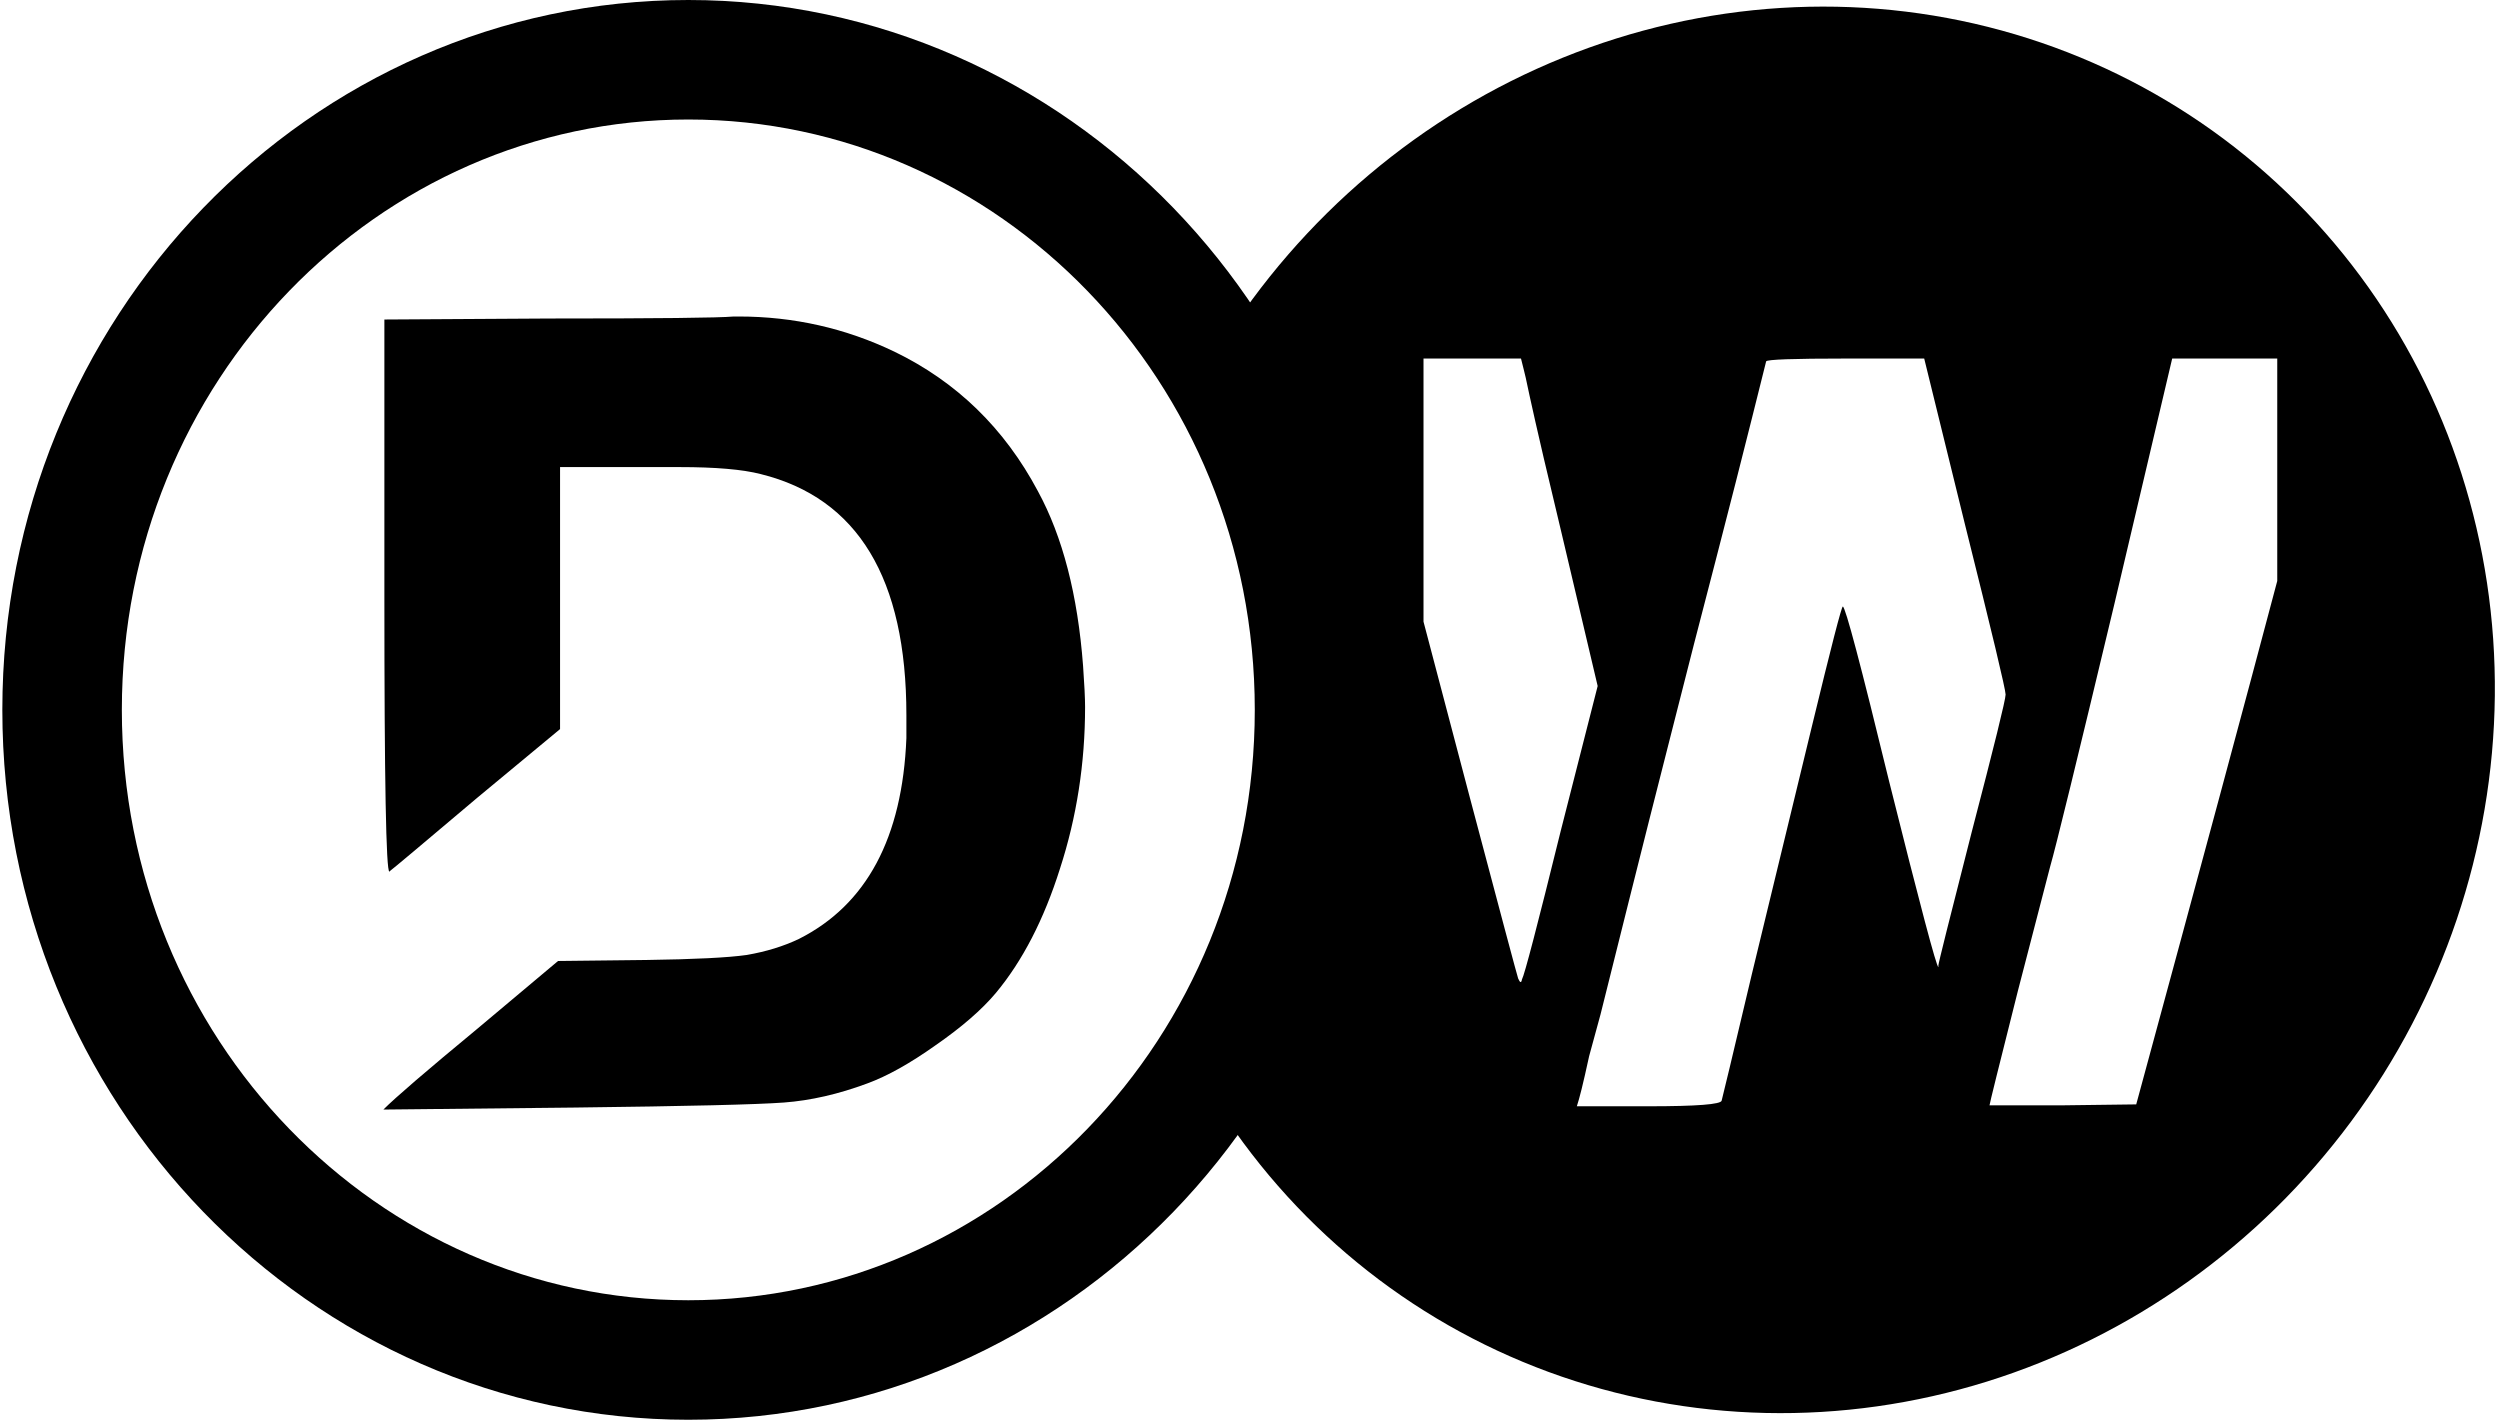 <svg width="81" height="46" viewBox="0 0 522 297" fill="none" xmlns="http://www.w3.org/2000/svg">
<path d="M114.36 66.63C137.04 66.63 149.92 66.49 153 66.21H154.05C165.53 66.21 176.38 68.66 186.6 73.56C199.62 79.86 209.63 89.59 216.63 102.75C221.81 112.27 224.96 124.45 226.08 139.29C226.36 143.21 226.5 146.08 226.5 147.9C226.5 159.66 224.75 170.93 221.25 181.71C217.89 192.35 213.41 201.03 207.81 207.75C204.87 211.25 200.67 214.89 195.21 218.67C189.89 222.45 185.13 225.11 180.93 226.65C174.91 228.89 169.1 230.22 163.5 230.64C157.9 231.06 143.34 231.41 119.82 231.69L79.71 232.11C82.23 229.59 88.74 223.99 99.24 215.31L116.25 201.03L134.73 200.82C144.81 200.68 151.81 200.33 155.73 199.77C159.79 199.07 163.43 197.95 166.65 196.41C180.79 189.27 188.28 175.27 189.12 154.41V149.58C189.12 121.02 178.97 104.22 158.67 99.18C154.89 98.2 149.22 97.71 141.66 97.71H131.79H116.67V152.52L99.45 166.8C87.69 176.74 81.6 181.85 81.18 182.13L80.97 182.34C80.27 182.34 79.92 163.16 79.92 124.8V66.84L114.36 66.63Z" fill="black"/>
<path d="M274.5 148.5C274.5 224.018 215.449 284.5 143.5 284.5C71.551 284.5 12.5 224.018 12.5 148.5C12.5 72.982 71.551 12.5 143.5 12.5C215.449 12.5 274.5 72.982 274.5 148.5Z" stroke="black" stroke-width="25"/>
<path fill-rule="evenodd" clip-rule="evenodd" d="M326.406 12.08C296.919 24.023 271.761 45.258 254.726 72.584L262.12 77.194L262.283 223.3L253.039 229.353C269.494 256.005 294.206 276.236 323.449 286.996C352.692 297.757 384.882 298.464 415.168 289.01C445.453 279.557 472.192 260.455 491.355 234.585C510.517 208.715 521.065 177.478 521.408 145.583C521.751 113.687 511.871 82.861 493.257 57.752C474.642 32.642 448.303 14.61 418.208 6.372C388.113 -1.866 355.893 0.137 326.406 12.08ZM453.914 75.004L441.836 126.286C434.048 158.89 429.56 177.238 428.372 181.33C427.976 182.914 425.732 191.56 421.64 207.268C417.68 222.976 415.7 230.962 415.7 231.226H430.946L446.39 231.028C459.59 182.452 469.424 145.954 475.892 121.534V75.004H453.914ZM419.066 145.294C419.066 144.238 416.228 132.358 410.552 109.654L402.038 75.004H385.604C374.648 75.004 369.104 75.202 368.972 75.598L366.002 87.478C364.022 95.398 361.514 105.232 358.478 116.98C355.442 128.596 352.34 140.674 349.172 153.214C346.004 165.622 343.034 177.37 340.262 188.458L334.322 212.218L331.946 220.93C331.286 223.966 330.758 226.276 330.362 227.86C329.966 229.444 329.636 230.632 329.372 231.424H344.42C354.452 231.424 359.534 231.028 359.666 230.236C359.798 229.84 361.91 220.996 366.002 203.704C370.226 186.28 374.384 169.12 378.476 152.224C382.568 135.328 384.746 126.88 385.01 126.88C385.538 126.88 388.772 139.09 394.712 163.51C401.18 189.382 404.612 202.318 405.008 202.318V201.922C405.008 201.526 407.318 192.286 411.938 174.202C416.69 155.986 419.066 146.35 419.066 145.294ZM297.296 75.004V130.048L306.998 166.876C313.466 191.296 316.832 203.902 317.096 204.694C317.492 205.618 317.756 205.684 317.888 204.892C318.416 203.968 321.122 193.606 326.006 173.806L333.728 143.512L326.204 111.634C325.016 106.618 323.762 101.338 322.442 95.794C321.122 90.118 320.132 85.762 319.472 82.726C318.812 79.558 318.416 77.776 318.284 77.38L317.69 75.004H297.296Z" fill="black"/>
</svg>
